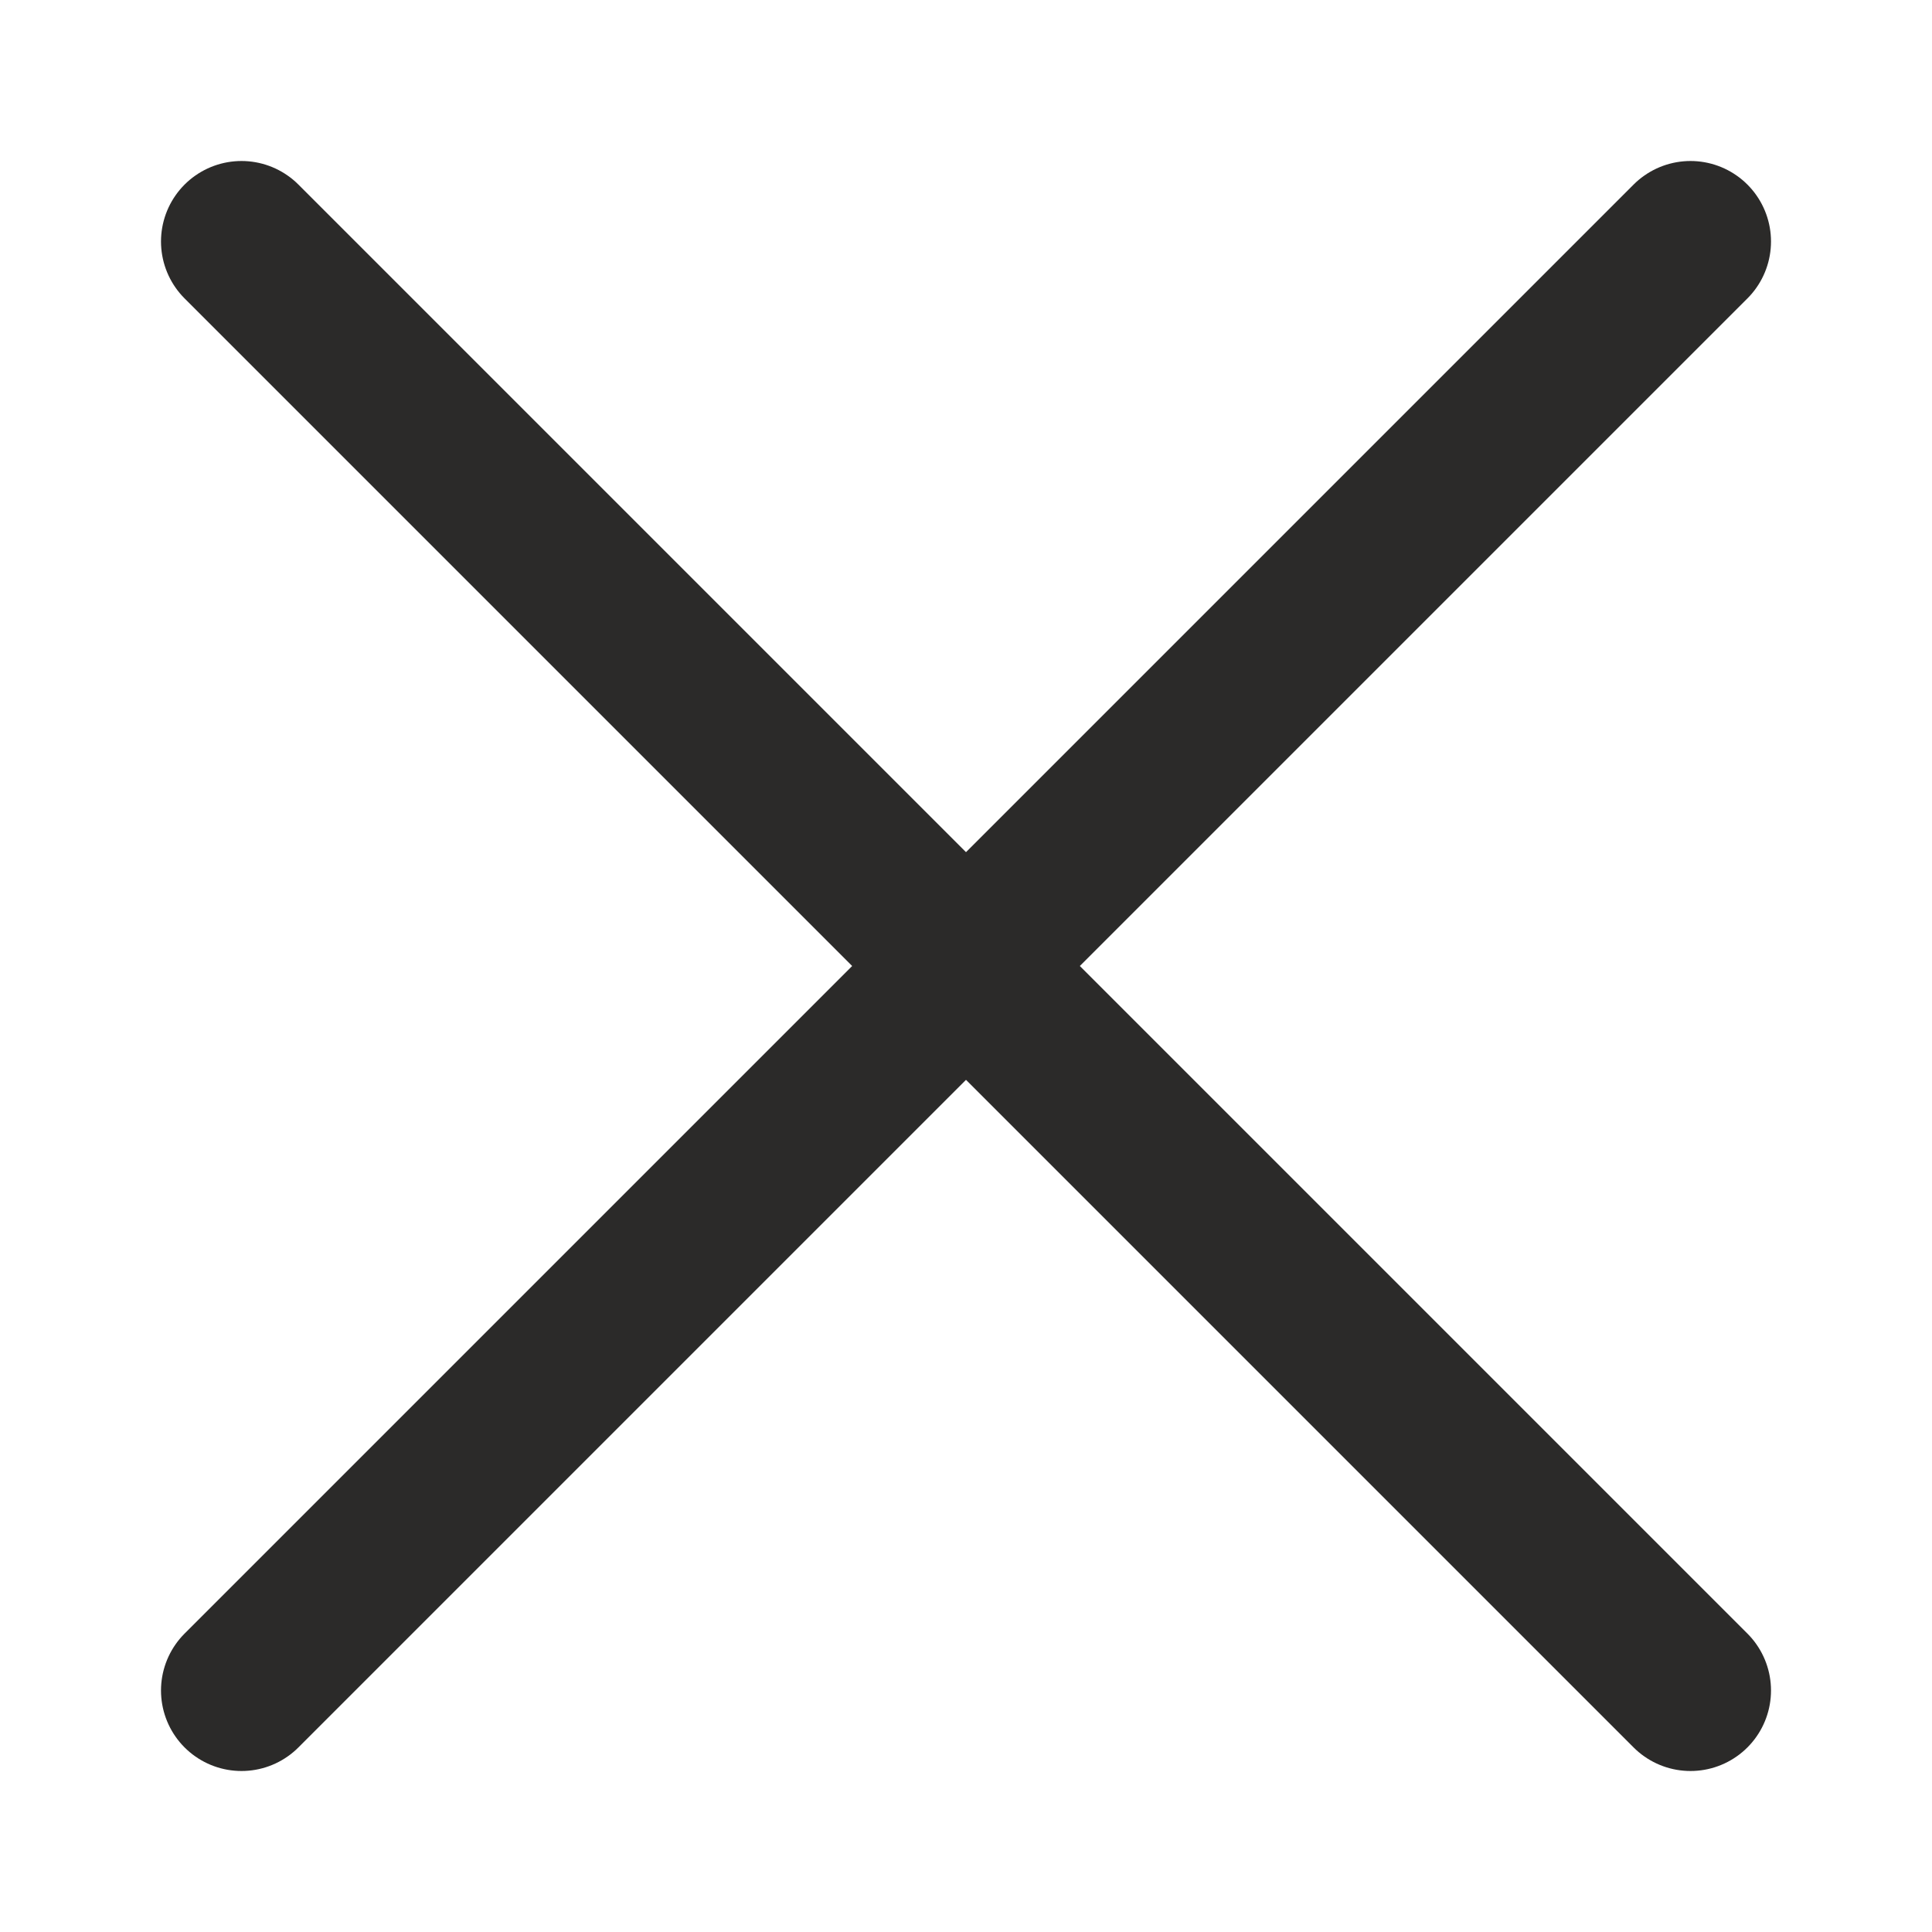 <svg width="24" height="24" viewBox="0 0 24 24" fill="none" xmlns="http://www.w3.org/2000/svg">
<path d="M21 21L3 3M21 3L3 21" stroke="#2B2A29" stroke-width="2" stroke-linecap="round" stroke-linejoin="round"/>
</svg>
